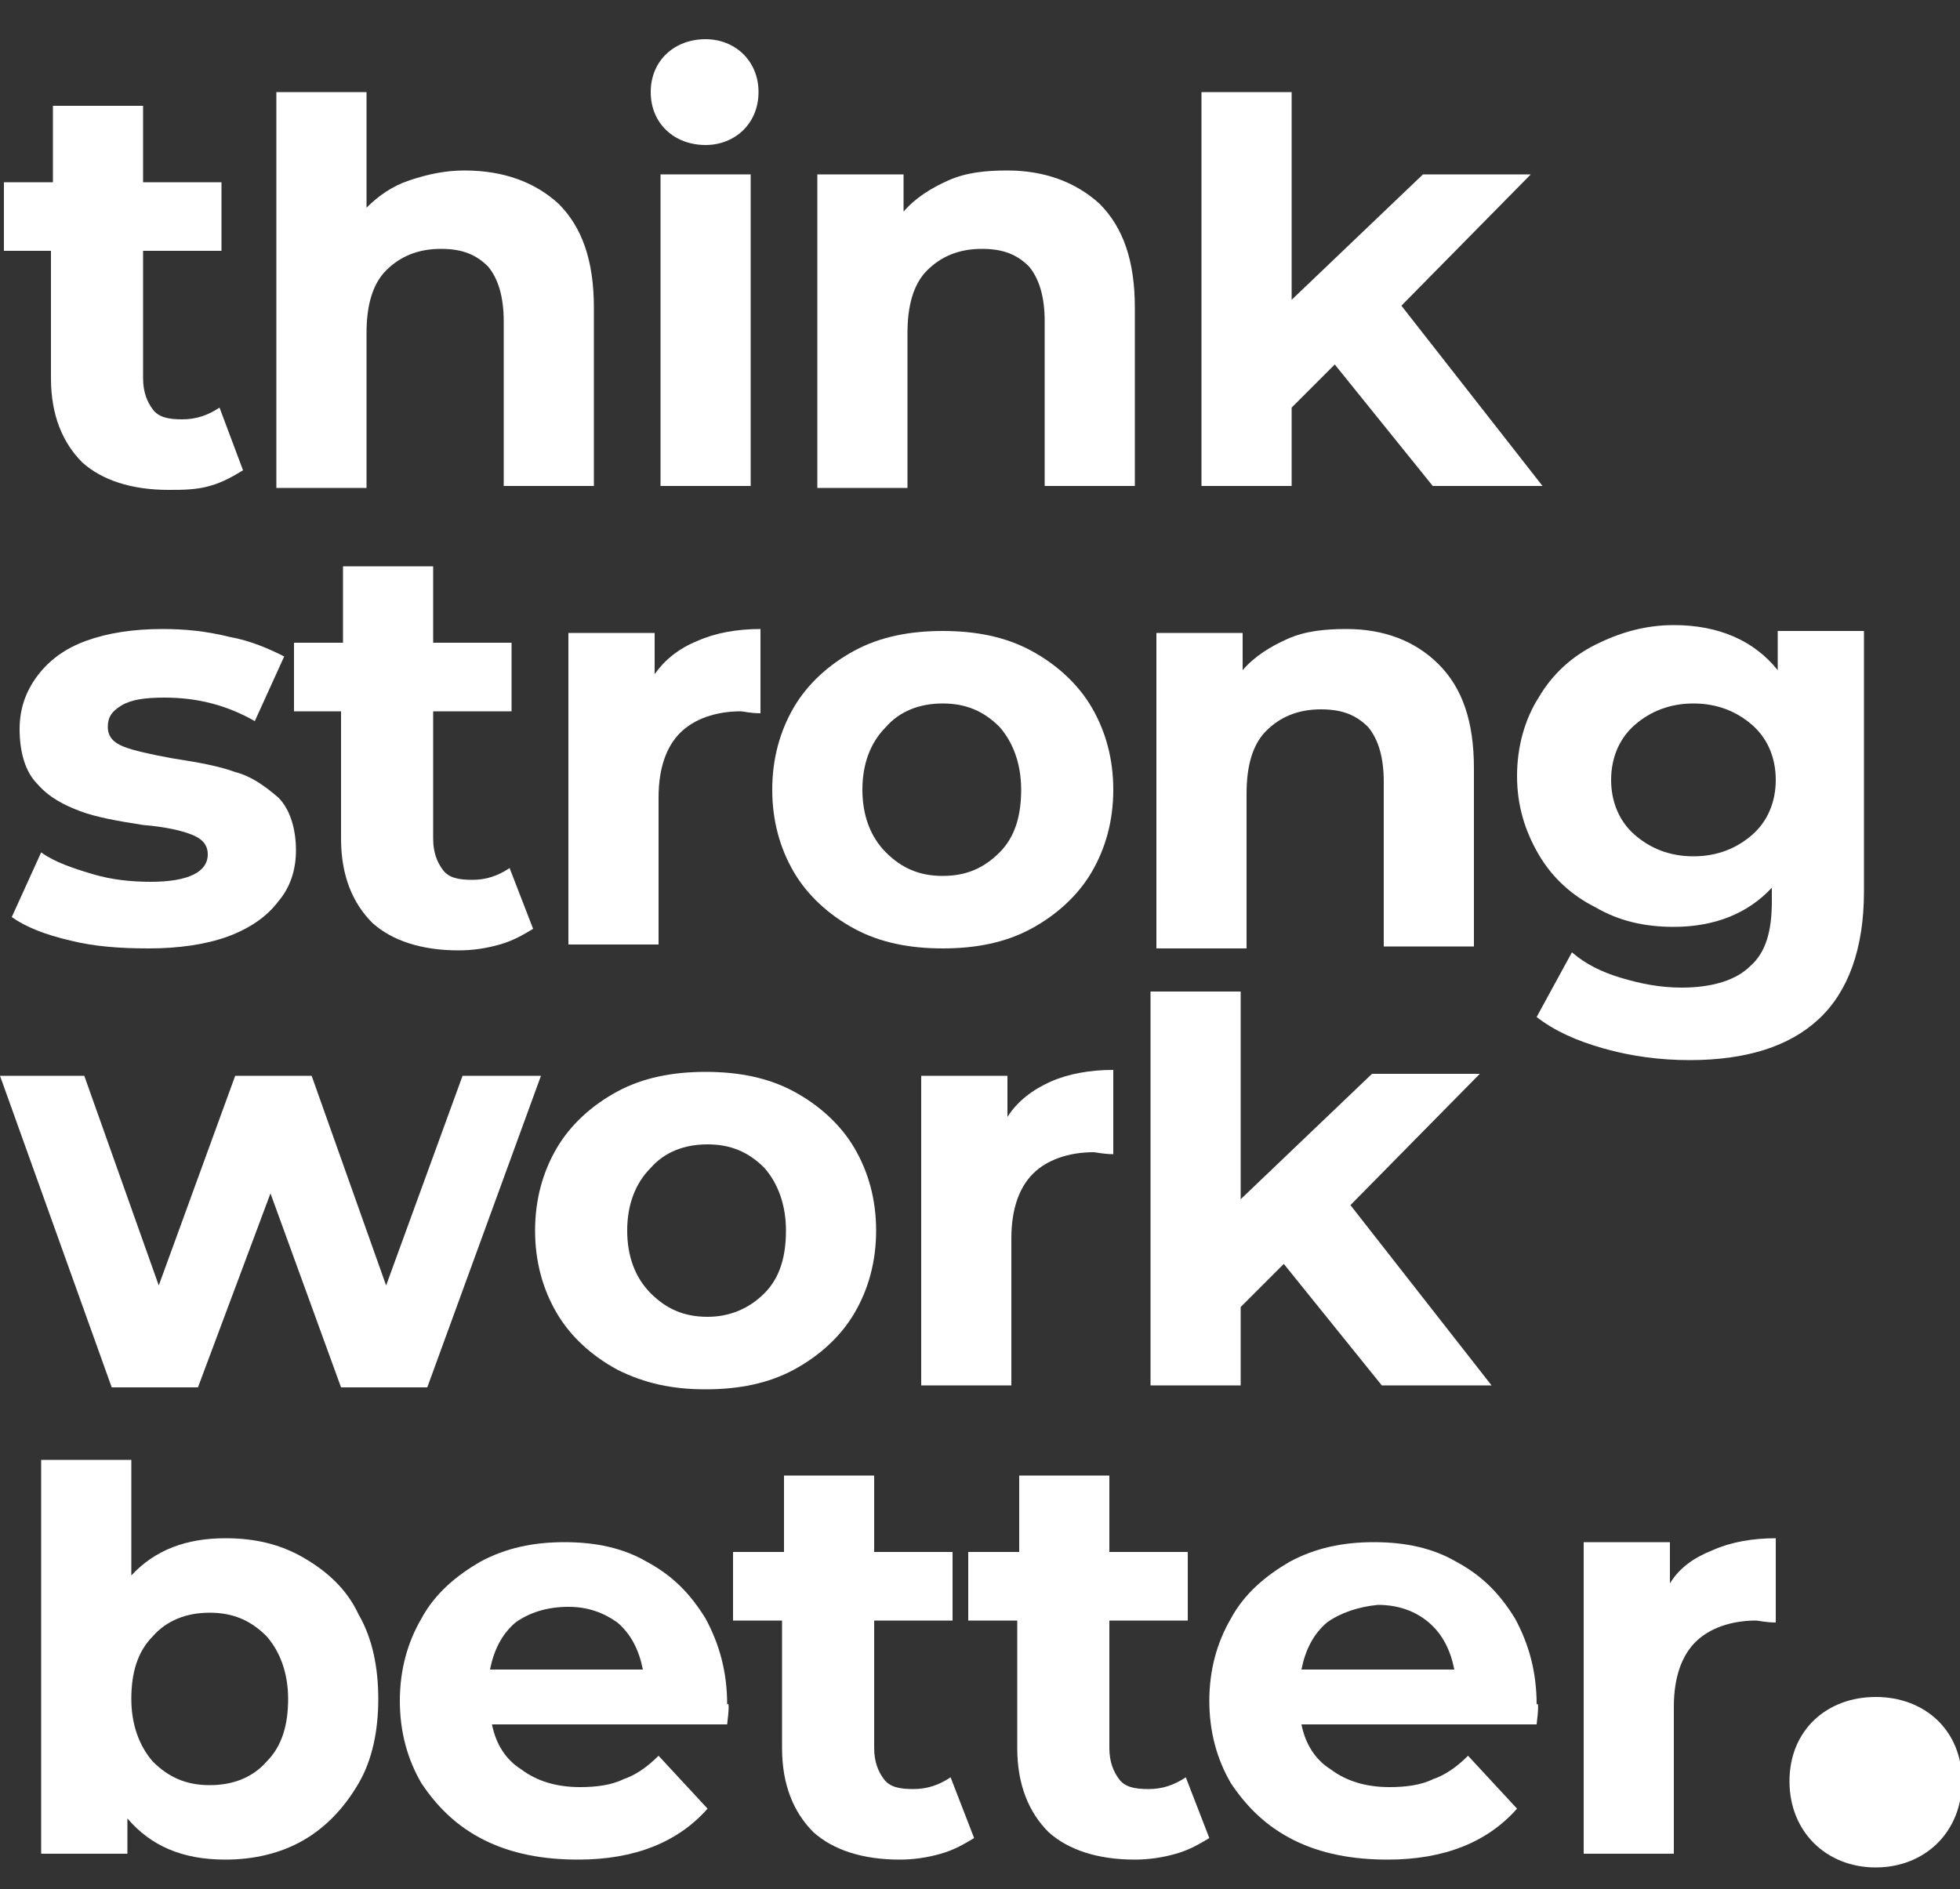 <?xml version="1.0" encoding="utf-8"?>
<!-- Generator: Adobe Illustrator 25.2.0, SVG Export Plug-In . SVG Version: 6.00 Build 0)  -->
<svg version="1.1" id="Livello_1" xmlns="http://www.w3.org/2000/svg" xmlns:xlink="http://www.w3.org/1999/xlink" x="0px" y="0px"
	 viewBox="0 0 100 96.4" style="enable-background:new 0 0 100 96.4;" xml:space="preserve">
<rect x="0" y="0" width="100" height="96.4" fill="#333333" stroke="none"/>
<style type="text/css">
	.st0{fill:#FFFFFF;}
</style>
<g>
	<path class="st0" d="M33.2,4.7C33.2,3.1,34.4,2,36,2c1.5,0,2.7,1.1,2.7,2.7c0,1.6-1.2,2.7-2.7,2.7C34.4,7.4,33.2,6.3,33.2,4.7z"/>
	<path class="st0" d="M91.3,90.9c0-2.6,1.9-4.3,4.4-4.3s4.4,1.7,4.4,4.3c0,2.6-1.9,4.4-4.4,4.4S91.3,93.5,91.3,90.9z"/>
	<path class="st0" d="M12.4,24c-0.5,0.3-1,0.6-1.7,0.8C10,25,9.3,25,8.6,25c-1.9,0-3.4-0.5-4.4-1.4c-1-1-1.6-2.4-1.6-4.3v-6.5H0.2
		V9.3h2.5V5.4h4.6v3.9h4v3.5h-4v6.5c0,0.7,0.2,1.2,0.5,1.6c0.3,0.4,0.8,0.5,1.5,0.5c0.7,0,1.3-0.2,1.9-0.6L12.4,24z"/>
	<path class="st0" d="M28.5,10.4c1.2,1.2,1.8,2.9,1.8,5.3v9.1h-4.6v-8.4c0-1.3-0.3-2.2-0.8-2.8c-0.6-0.6-1.3-0.9-2.4-0.9
		c-1.2,0-2.1,0.4-2.8,1.1c-0.7,0.7-1,1.8-1,3.2v7.9h-4.6V4.7h4.6v5.9c0.6-0.6,1.3-1.1,2.2-1.4c0.9-0.3,1.8-0.5,2.8-0.5
		C25.7,8.7,27.3,9.3,28.5,10.4z"/>
	<rect x="33.7" y="8.9" class="st0" width="4.6" height="15.9"/>
	<path class="st0" d="M56.1,10.4c1.2,1.2,1.8,2.9,1.8,5.3v9.1h-4.6v-8.4c0-1.3-0.3-2.2-0.8-2.8c-0.6-0.6-1.3-0.9-2.4-0.9
		c-1.2,0-2.1,0.4-2.8,1.1c-0.7,0.7-1,1.8-1,3.2v7.9h-4.6V8.9h4.4v1.9c0.6-0.7,1.4-1.2,2.3-1.6c0.9-0.4,1.9-0.5,3-0.5
		C53.3,8.7,54.9,9.3,56.1,10.4z"/>
	<path class="st0" d="M68.1,18.6l-2.2,2.2v4h-4.6V4.7h4.6v10.6l6.7-6.4h5.5l-6.6,6.7l7.2,9.2h-5.6L68.1,18.6z"/>
	<path class="st0" d="M3.6,48c-1.3-0.3-2.3-0.7-3-1.2l1.5-3.3c0.7,0.5,1.6,0.8,2.6,1.1c1,0.3,2,0.4,3,0.4c1.9,0,2.9-0.5,2.9-1.4
		c0-0.5-0.3-0.8-0.8-1c-0.5-0.2-1.3-0.4-2.5-0.5c-1.3-0.2-2.4-0.4-3.2-0.7c-0.8-0.3-1.6-0.7-2.2-1.4C1.3,39.4,1,38.4,1,37.2
		c0-1,0.3-1.9,0.9-2.7s1.4-1.4,2.5-1.8c1.1-0.4,2.4-0.6,3.9-0.6c1.1,0,2.2,0.1,3.4,0.4c1.1,0.2,2,0.6,2.8,1l-1.5,3.3
		c-1.4-0.8-2.9-1.2-4.6-1.2c-1,0-1.7,0.1-2.2,0.4c-0.5,0.3-0.7,0.6-0.7,1.1c0,0.5,0.3,0.8,0.8,1c0.5,0.2,1.4,0.4,2.5,0.6
		c1.3,0.2,2.4,0.4,3.2,0.7c0.8,0.2,1.5,0.7,2.2,1.3c0.6,0.6,0.9,1.6,0.9,2.7c0,1-0.3,1.9-0.9,2.6c-0.6,0.8-1.5,1.4-2.6,1.8
		c-1.1,0.4-2.5,0.6-4,0.6C6.1,48.4,4.8,48.3,3.6,48z"/>
	<path class="st0" d="M27.2,47.4c-0.5,0.3-1,0.6-1.7,0.8c-0.7,0.2-1.4,0.3-2.1,0.3c-1.9,0-3.4-0.5-4.4-1.4c-1-1-1.6-2.4-1.6-4.3
		v-6.5H15v-3.5h2.5v-3.9h4.6v3.9h4v3.5h-4v6.5c0,0.7,0.2,1.2,0.5,1.6c0.3,0.4,0.8,0.5,1.5,0.5c0.7,0,1.3-0.2,1.9-0.6L27.2,47.4z"/>
	<path class="st0" d="M35.6,32.7c0.9-0.4,2-0.6,3.2-0.6v4.3c-0.5,0-0.9-0.1-1-0.1c-1.3,0-2.4,0.4-3.1,1.1c-0.7,0.7-1.1,1.8-1.1,3.3
		v7.5h-4.6V32.3h4.4v2.1C33.9,33.7,34.6,33.1,35.6,32.7z"/>
	<path class="st0" d="M43.6,47.4c-1.3-0.7-2.4-1.7-3.1-2.9c-0.7-1.2-1.1-2.6-1.1-4.2c0-1.6,0.4-3,1.1-4.2c0.7-1.2,1.8-2.2,3.1-2.9
		c1.3-0.7,2.8-1,4.5-1c1.7,0,3.2,0.3,4.5,1c1.3,0.7,2.4,1.7,3.1,2.9c0.7,1.2,1.1,2.6,1.1,4.2c0,1.6-0.4,3-1.1,4.2
		c-0.7,1.2-1.8,2.2-3.1,2.9c-1.3,0.7-2.8,1-4.5,1C46.4,48.4,44.9,48.1,43.6,47.4z M51,43.5c0.8-0.8,1.1-1.9,1.1-3.2
		c0-1.3-0.4-2.4-1.1-3.2c-0.8-0.8-1.7-1.2-2.9-1.2c-1.2,0-2.2,0.4-2.9,1.2c-0.8,0.8-1.2,1.9-1.2,3.2c0,1.3,0.4,2.4,1.2,3.2
		c0.8,0.8,1.7,1.2,2.9,1.2C49.3,44.7,50.2,44.3,51,43.5z"/>
	<path class="st0" d="M73.4,33.9c1.2,1.2,1.8,2.9,1.8,5.3v9.1h-4.6v-8.4c0-1.3-0.3-2.2-0.8-2.8c-0.6-0.6-1.3-0.9-2.4-0.9
		c-1.2,0-2.1,0.4-2.8,1.1c-0.7,0.7-1,1.8-1,3.2v7.9H59V32.3h4.4v1.9c0.6-0.7,1.4-1.2,2.3-1.6c0.9-0.4,1.9-0.5,3-0.5
		C70.6,32.1,72.2,32.7,73.4,33.9z"/>
	<path class="st0" d="M95.1,32.3v13.2c0,2.9-0.8,5.1-2.3,6.5c-1.5,1.4-3.7,2.1-6.6,2.1c-1.5,0-3-0.2-4.4-0.6
		c-1.4-0.4-2.5-0.9-3.4-1.6l1.8-3.3c0.7,0.6,1.5,1,2.5,1.3c1,0.3,2,0.5,3.1,0.5c1.6,0,2.8-0.4,3.5-1.1c0.8-0.7,1.1-1.8,1.1-3.3v-0.7
		c-1.2,1.3-2.9,2-5,2c-1.5,0-2.8-0.3-4-1c-1.2-0.6-2.2-1.5-2.9-2.7c-0.7-1.2-1.1-2.5-1.1-4s0.4-2.9,1.1-4c0.7-1.2,1.7-2.1,2.9-2.7
		c1.2-0.6,2.5-1,4-1c2.3,0,4.1,0.8,5.3,2.3v-2H95.1z M89.4,42.6c0.8-0.7,1.2-1.7,1.2-2.8s-0.4-2.1-1.2-2.8c-0.8-0.7-1.8-1.1-3-1.1
		c-1.2,0-2.2,0.4-3,1.1c-0.8,0.7-1.2,1.7-1.2,2.8s0.4,2.1,1.2,2.8c0.8,0.7,1.8,1.1,3,1.1C87.6,43.7,88.6,43.3,89.4,42.6z"/>
	<path class="st0" d="M27.6,54.9l-5.8,15.9h-4.4l-3.6-9.9l-3.7,9.9H5.7L0,54.9h4.3l3.8,10.7L12,54.9h3.9l3.8,10.7l3.9-10.7H27.6z"/>
	<path class="st0" d="M31.5,69.9c-1.3-0.7-2.4-1.7-3.1-2.9c-0.7-1.2-1.1-2.6-1.1-4.2c0-1.6,0.4-3,1.1-4.2c0.7-1.2,1.8-2.2,3.1-2.9
		c1.3-0.7,2.8-1,4.5-1s3.2,0.3,4.5,1c1.3,0.7,2.4,1.7,3.1,2.9c0.7,1.2,1.1,2.6,1.1,4.2c0,1.6-0.4,3-1.1,4.2
		c-0.7,1.2-1.8,2.2-3.1,2.9c-1.3,0.7-2.8,1-4.5,1S32.9,70.6,31.5,69.9z M39,66c0.8-0.8,1.1-1.9,1.1-3.2c0-1.3-0.4-2.4-1.1-3.2
		c-0.8-0.8-1.7-1.2-2.9-1.2c-1.2,0-2.2,0.4-2.9,1.2c-0.8,0.8-1.2,1.9-1.2,3.2c0,1.3,0.4,2.4,1.2,3.2c0.8,0.8,1.7,1.2,2.9,1.2
		C37.2,67.2,38.2,66.8,39,66z"/>
	<path class="st0" d="M53.6,55.2c0.9-0.4,2-0.6,3.2-0.6v4.3c-0.5,0-0.9-0.1-1-0.1c-1.3,0-2.4,0.4-3.1,1.1c-0.7,0.7-1.1,1.8-1.1,3.3
		v7.5H47V54.9h4.4V57C51.9,56.2,52.7,55.6,53.6,55.2z"/>
	<path class="st0" d="M65.5,64.5l-2.2,2.2v4h-4.6V50.6h4.6v10.6l6.7-6.4h5.5l-6.6,6.7l7.2,9.2h-5.6L65.5,64.5z"/>
	<path class="st0" d="M15.5,79.5c1.2,0.7,2.2,1.6,2.8,2.9c0.7,1.2,1,2.7,1,4.3c0,1.6-0.3,3.1-1,4.3c-0.7,1.2-1.6,2.2-2.8,2.9
		c-1.2,0.7-2.6,1-4,1c-2.2,0-3.8-0.7-5-2.1v1.8H2.1V74.5h4.6v5.9c1.2-1.3,2.8-1.9,4.8-1.9C13,78.5,14.3,78.8,15.5,79.5z M13.6,89.9
		c0.8-0.8,1.1-1.9,1.1-3.2c0-1.3-0.4-2.4-1.1-3.2c-0.8-0.8-1.7-1.2-2.9-1.2s-2.2,0.4-2.9,1.2c-0.8,0.8-1.1,1.9-1.1,3.2
		c0,1.3,0.4,2.4,1.1,3.2c0.8,0.8,1.7,1.2,2.9,1.2S12.9,90.7,13.6,89.9z"/>
	<path class="st0" d="M37.1,88h-12c0.2,1,0.7,1.8,1.5,2.3c0.8,0.6,1.8,0.9,3,0.9c0.8,0,1.6-0.1,2.2-0.4c0.6-0.2,1.2-0.6,1.8-1.2
		l2.5,2.7c-1.5,1.7-3.7,2.6-6.6,2.6c-1.8,0-3.4-0.3-4.8-1c-1.4-0.7-2.4-1.7-3.2-2.9c-0.7-1.2-1.1-2.6-1.1-4.2c0-1.6,0.4-3,1.1-4.2
		c0.7-1.3,1.8-2.2,3-2.9c1.3-0.7,2.7-1,4.3-1c1.6,0,3,0.3,4.2,1c1.3,0.7,2.2,1.6,3,2.9c0.7,1.3,1.1,2.7,1.1,4.4
		C37.2,86.8,37.2,87.2,37.1,88z M26.3,82.8c-0.7,0.6-1.1,1.4-1.3,2.4h7.8c-0.2-1-0.6-1.8-1.3-2.4C30.8,82.3,30,82,29,82
		C27.9,82,27,82.3,26.3,82.8z"/>
	<path class="st0" d="M49.7,93.8c-0.5,0.3-1,0.6-1.7,0.8c-0.7,0.2-1.4,0.3-2.1,0.3c-1.9,0-3.4-0.5-4.4-1.4c-1-1-1.6-2.4-1.6-4.3
		v-6.5h-2.5v-3.5H40v-3.9h4.6v3.9h4v3.5h-4v6.5c0,0.7,0.2,1.2,0.5,1.6c0.3,0.4,0.8,0.5,1.5,0.5c0.7,0,1.3-0.2,1.9-0.6L49.7,93.8z"/>
	<path class="st0" d="M61.7,93.8c-0.5,0.3-1,0.6-1.7,0.8c-0.7,0.2-1.4,0.3-2.1,0.3c-1.9,0-3.4-0.5-4.4-1.4c-1-1-1.6-2.4-1.6-4.3
		v-6.5h-2.5v-3.5H52v-3.9h4.6v3.9h4v3.5h-4v6.5c0,0.7,0.2,1.2,0.5,1.6c0.3,0.4,0.8,0.5,1.5,0.5c0.7,0,1.3-0.2,1.9-0.6L61.7,93.8z"/>
	<path class="st0" d="M78.4,88h-12c0.2,1,0.7,1.8,1.5,2.3c0.8,0.6,1.8,0.9,3,0.9c0.8,0,1.6-0.1,2.2-0.4c0.6-0.2,1.2-0.6,1.8-1.2
		l2.5,2.7c-1.5,1.7-3.7,2.6-6.6,2.6c-1.8,0-3.4-0.3-4.8-1c-1.4-0.7-2.4-1.7-3.2-2.9c-0.7-1.2-1.1-2.6-1.1-4.2c0-1.6,0.4-3,1.1-4.2
		c0.7-1.3,1.8-2.2,3-2.9c1.3-0.7,2.7-1,4.3-1c1.6,0,3,0.3,4.2,1c1.3,0.7,2.2,1.6,3,2.9c0.7,1.3,1.1,2.7,1.1,4.4
		C78.5,86.8,78.5,87.2,78.4,88z M67.7,82.8c-0.7,0.6-1.1,1.4-1.3,2.4h7.8c-0.2-1-0.6-1.8-1.3-2.4c-0.7-0.6-1.6-0.9-2.6-0.9
		C69.3,82,68.4,82.3,67.7,82.8z"/>
	<path class="st0" d="M87.4,79.1c0.9-0.4,2-0.6,3.2-0.6v4.3c-0.5,0-0.9-0.1-1-0.1c-1.3,0-2.4,0.4-3.1,1.1c-0.7,0.7-1.1,1.8-1.1,3.3
		v7.5h-4.6V78.7h4.4v2.1C85.7,80,86.4,79.5,87.4,79.1z"/>
</g>
</svg>
